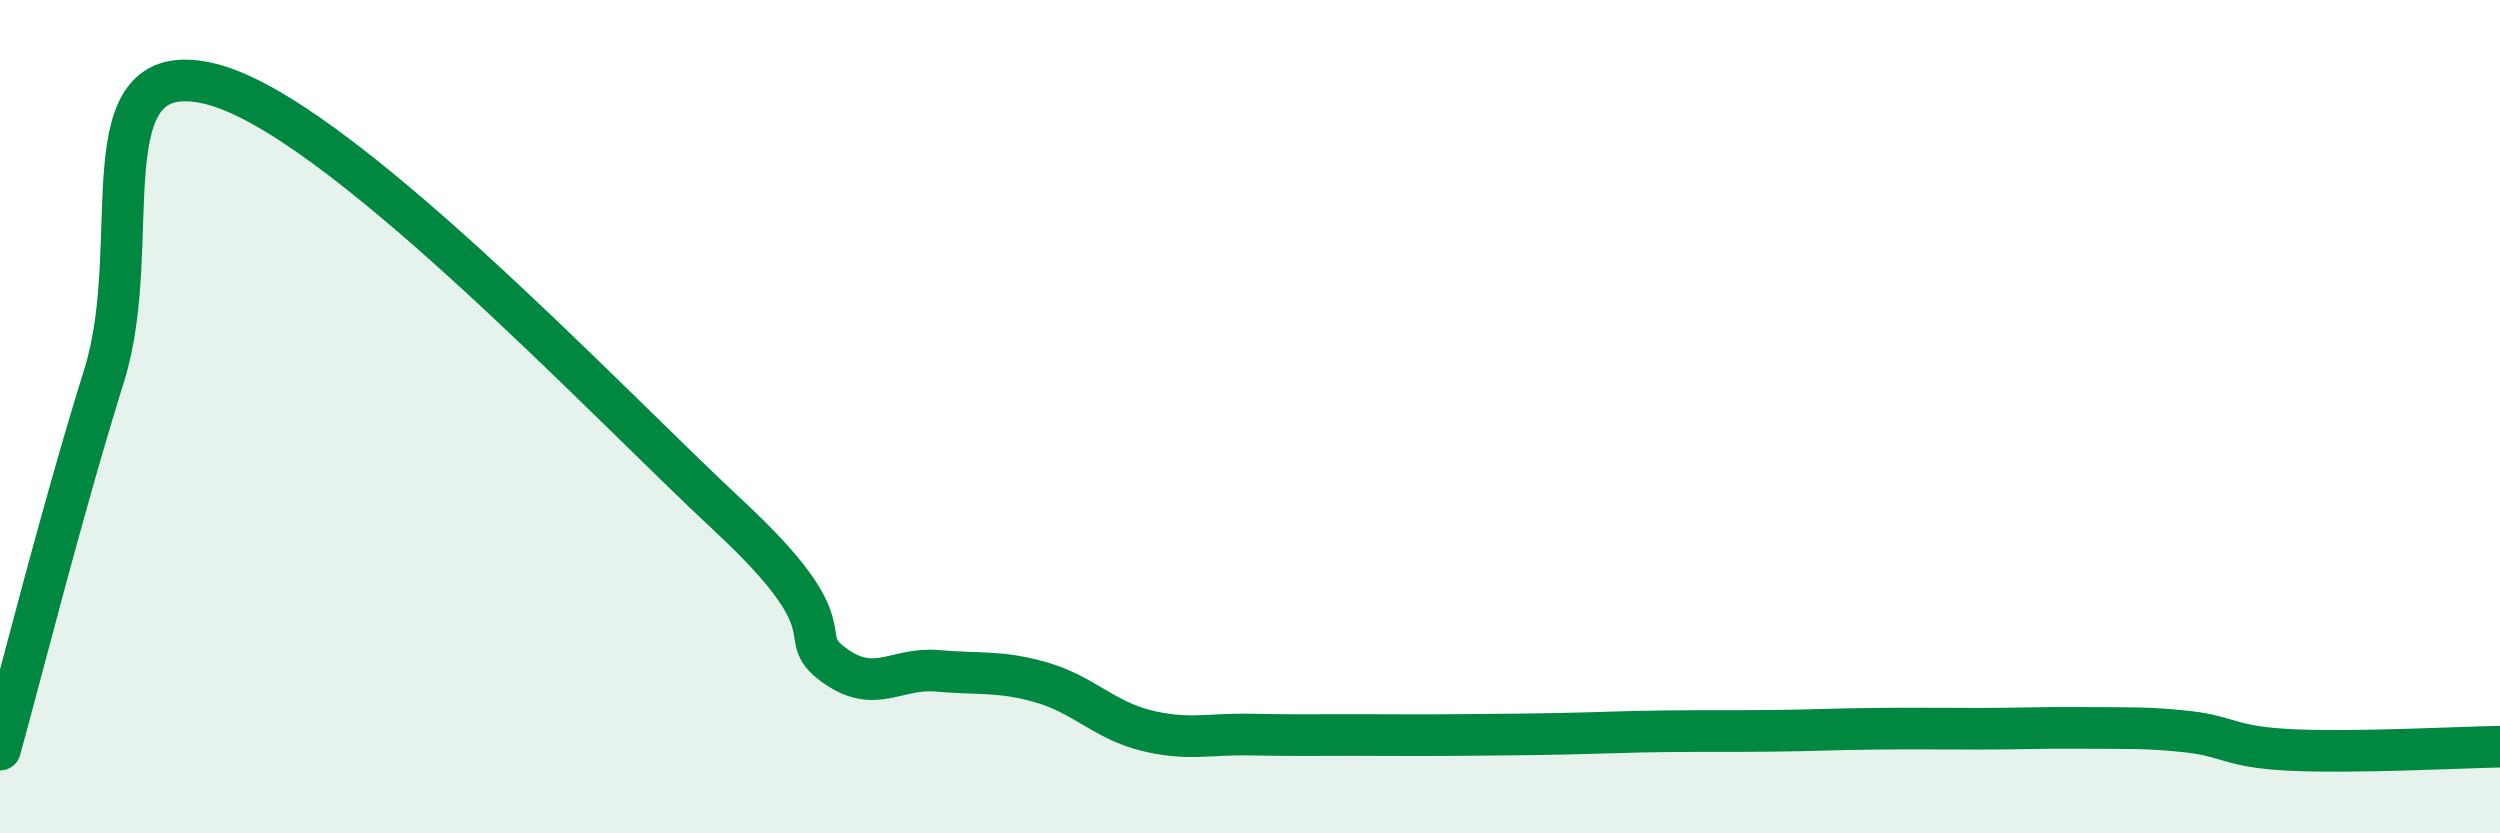 
    <svg width="60" height="20" viewBox="0 0 60 20" xmlns="http://www.w3.org/2000/svg">
      <path
        d="M 0,17.99 C 0.5,16.19 1.5,12.21 2.5,9.01 C 3.5,5.81 2,1.32 5,2 C 8,2.68 14.5,9.6 17.5,12.39 C 20.5,15.18 19,15.21 20,15.95 C 21,16.69 21.5,16.01 22.5,16.1 C 23.5,16.19 24,16.09 25,16.38 C 26,16.67 26.5,17.28 27.5,17.53 C 28.5,17.78 29,17.61 30,17.63 C 31,17.65 31.5,17.64 32.5,17.64 C 33.5,17.64 34,17.65 35,17.64 C 36,17.63 36.5,17.63 37.5,17.61 C 38.5,17.59 39,17.56 40,17.55 C 41,17.54 41.5,17.55 42.5,17.54 C 43.5,17.53 44,17.5 45,17.49 C 46,17.48 46.5,17.49 47.5,17.49 C 48.5,17.49 49,17.46 50,17.47 C 51,17.48 51.5,17.45 52.5,17.56 C 53.5,17.67 53.5,17.93 55,18 C 56.5,18.07 59,17.94 60,17.92L60 20L0 20Z"
        fill="#008740"
        opacity="0.1"
        stroke-linecap="round"
        stroke-linejoin="round"
      />
      <path
        d="M 0,17.99 C 0.5,16.19 1.5,12.21 2.5,9.01 C 3.5,5.81 2,1.32 5,2 C 8,2.68 14.5,9.6 17.5,12.39 C 20.5,15.18 19,15.21 20,15.95 C 21,16.69 21.5,16.01 22.5,16.1 C 23.5,16.19 24,16.09 25,16.38 C 26,16.67 26.5,17.28 27.5,17.53 C 28.5,17.78 29,17.61 30,17.63 C 31,17.65 31.5,17.64 32.5,17.64 C 33.5,17.64 34,17.65 35,17.64 C 36,17.63 36.5,17.63 37.5,17.61 C 38.5,17.59 39,17.56 40,17.55 C 41,17.54 41.5,17.55 42.5,17.54 C 43.5,17.53 44,17.5 45,17.49 C 46,17.48 46.5,17.49 47.5,17.49 C 48.5,17.49 49,17.46 50,17.47 C 51,17.48 51.5,17.45 52.5,17.56 C 53.5,17.67 53.5,17.93 55,18 C 56.5,18.07 59,17.94 60,17.92"
        stroke="#008740"
        stroke-width="1"
        fill="none"
        stroke-linecap="round"
        stroke-linejoin="round"
      />
    </svg>
  